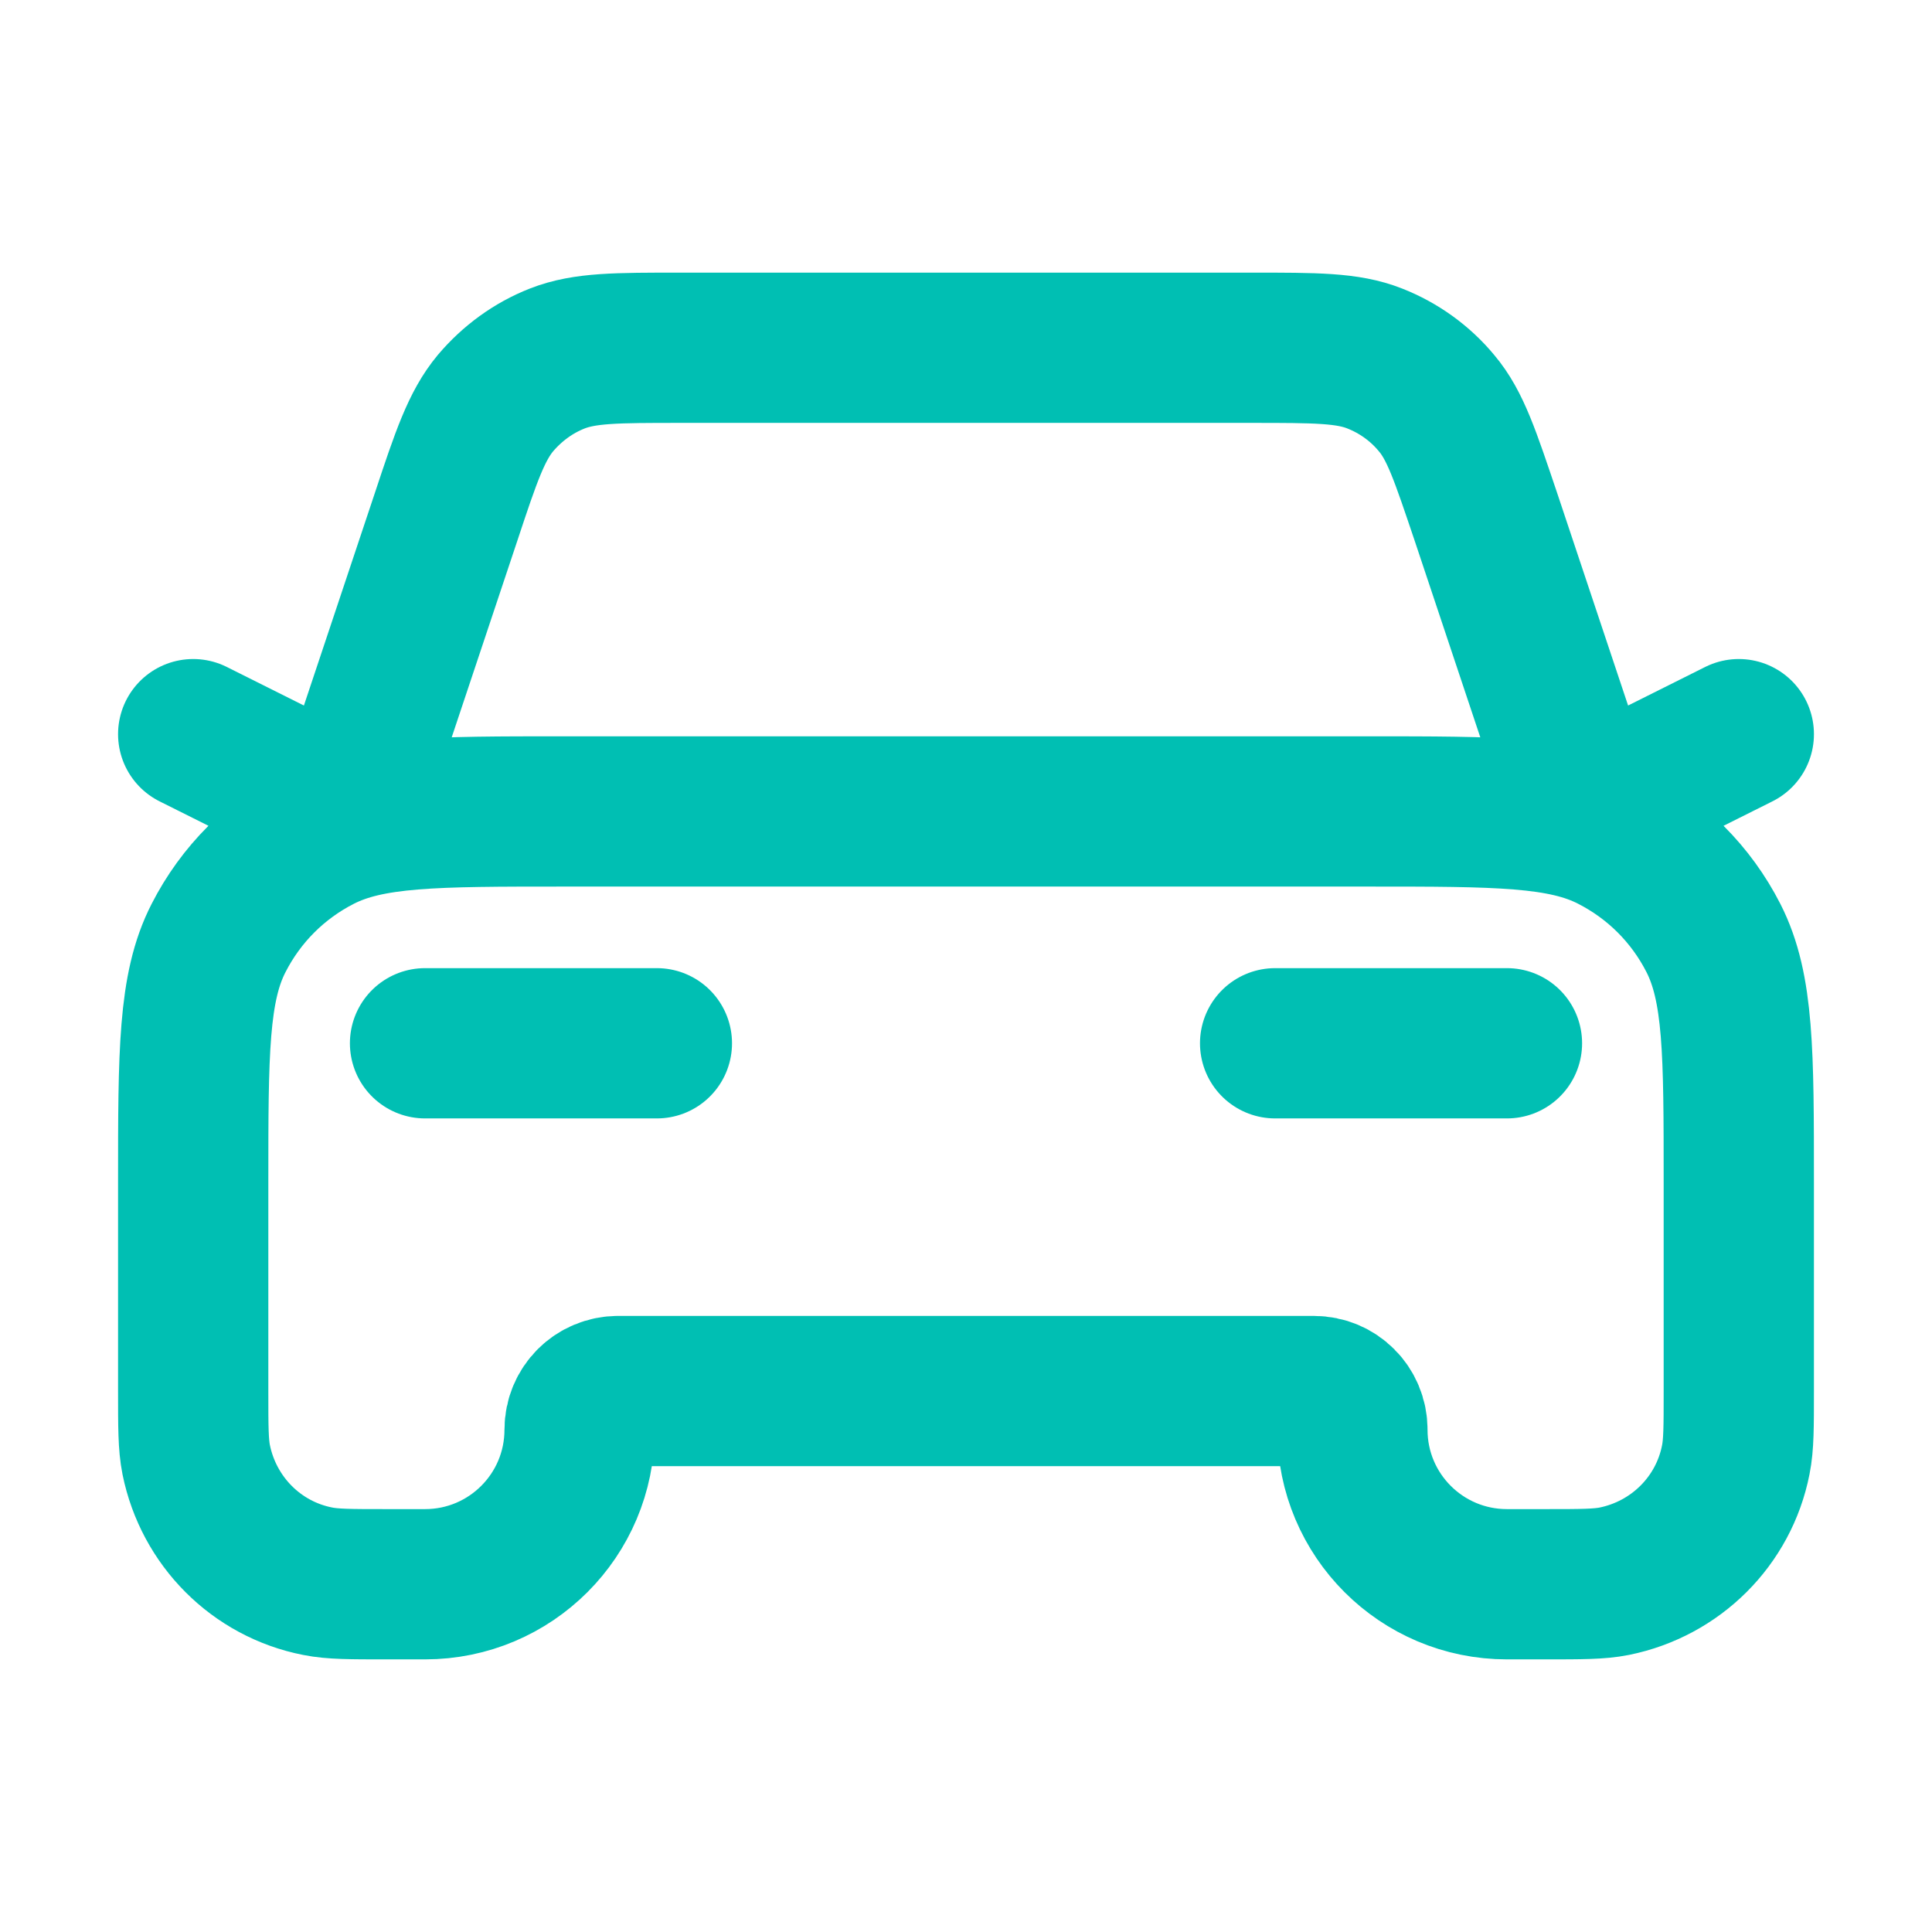 <?xml version="1.0" encoding="utf-8"?>
<svg xmlns="http://www.w3.org/2000/svg" id="Layer_1" width="45" height="45" viewBox="0 0 45 45">
  <path d="M9.9,24.3h5.4M4.5,17.1l3.6,1.8,2.29-6.86c.47-1.42.71-2.12,1.15-2.65.39-.46.88-.82,1.44-1.04.64-.25,1.38-.25,2.87-.25h13.3c1.49,0,2.24,0,2.87.25.56.22,1.06.58,1.44,1.04.44.52.67,1.23,1.15,2.65l2.29,6.86,3.6-1.8M29.7,24.3h5.4M13.14,18.9h18.72c3.02,0,4.54,0,5.69.59,1.02.52,1.84,1.34,2.36,2.36.59,1.16.59,2.67.59,5.69v4.86c0,.84,0,1.25-.07,1.6-.28,1.43-1.4,2.54-2.83,2.83-.35.07-.77.07-1.6.07h-.9c-1.99,0-3.6-1.61-3.6-3.6,0-.5-.4-.9-.9-.9H14.4c-.5,0-.9.4-.9.9,0,1.99-1.61,3.6-3.6,3.6h-.9c-.84,0-1.25,0-1.6-.07-1.43-.28-2.54-1.4-2.83-2.83-.07-.35-.07-.77-.07-1.6v-4.86c0-3.02,0-4.54.59-5.69.52-1.02,1.34-1.84,2.36-2.36,1.16-.59,2.67-.59,5.69-.59Z" style="fill: none; stroke: #00bfb3; stroke-linecap: round; stroke-linejoin: round; stroke-width: 3.5px;"/>
</svg>